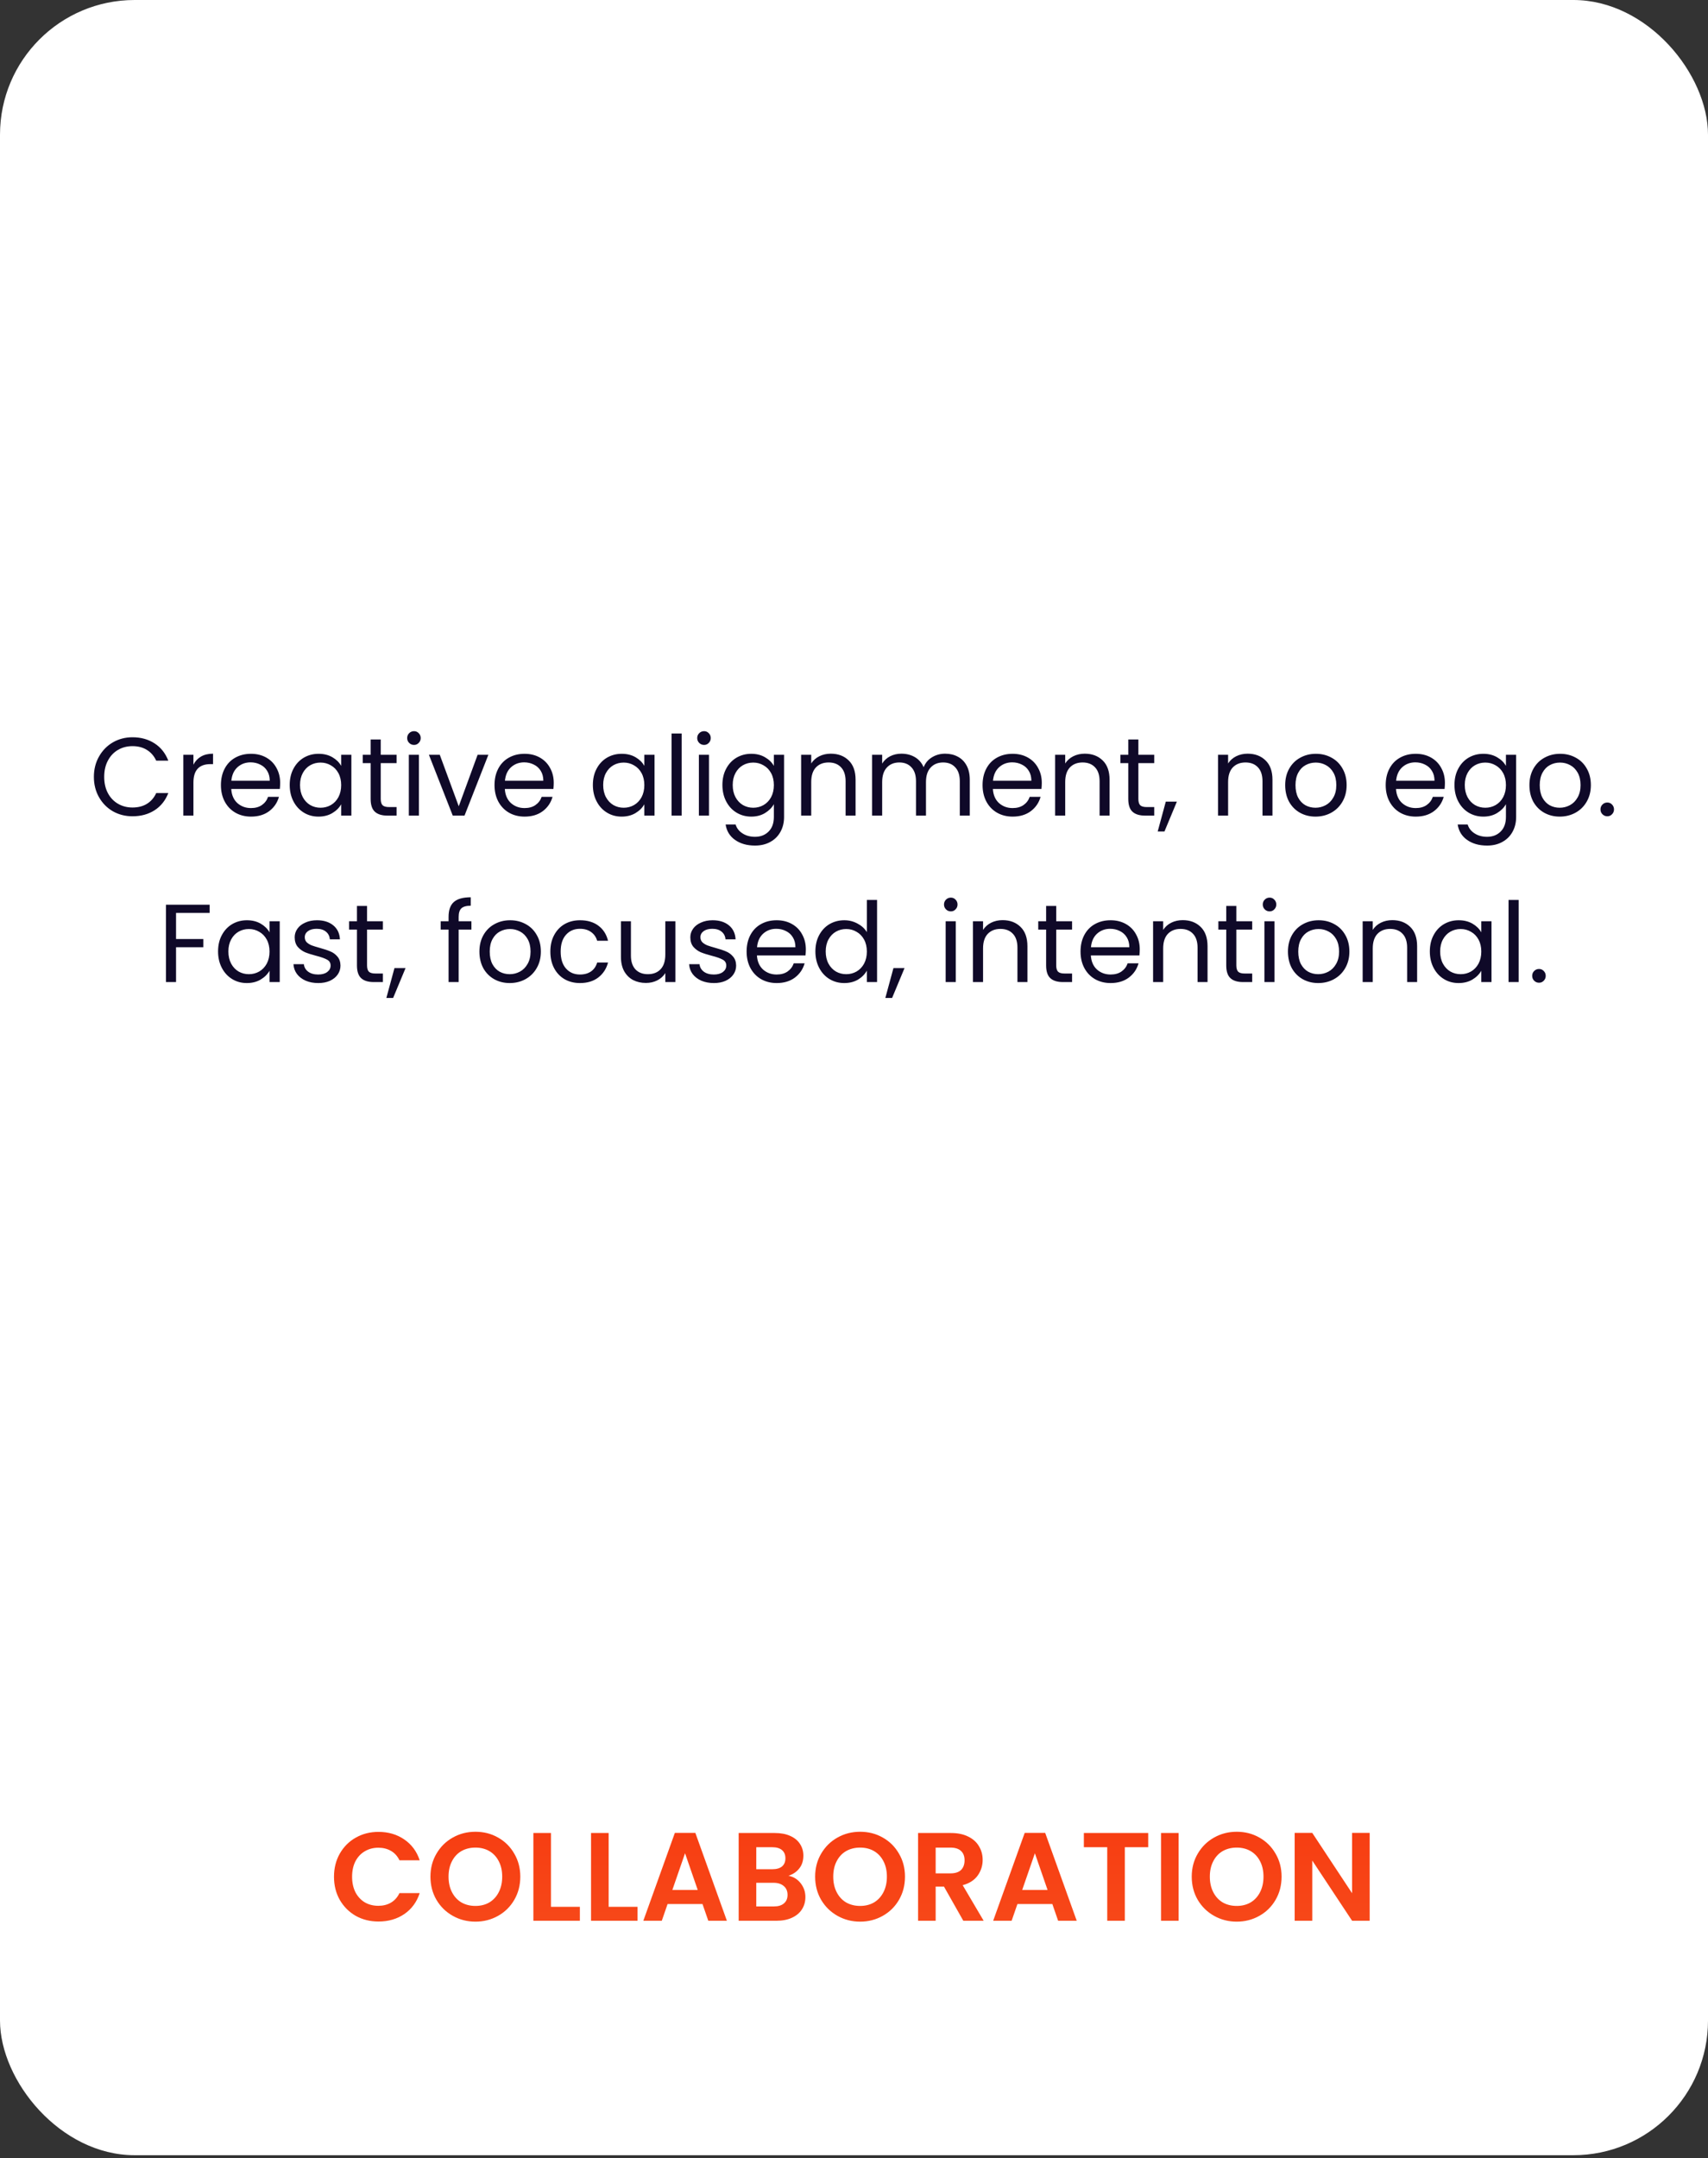 <svg width="308" height="389" viewBox="0 0 308 389" fill="none" xmlns="http://www.w3.org/2000/svg">
<rect x="0" y="0" width="308" height="389" fill="#333333" stroke="none"/>
<rect width="308" height="388.439" rx="24.277" fill="white"/>
<path d="M60.229 338.254C60.229 336.699 60.577 335.309 61.272 334.085C61.982 332.846 62.941 331.887 64.149 331.207C65.373 330.513 66.74 330.165 68.251 330.165C70.018 330.165 71.566 330.618 72.896 331.525C74.225 332.431 75.154 333.685 75.683 335.286H72.035C71.672 334.531 71.159 333.964 70.494 333.587C69.844 333.209 69.089 333.02 68.228 333.02C67.306 333.02 66.483 333.239 65.758 333.677C65.048 334.1 64.489 334.705 64.081 335.49C63.689 336.276 63.492 337.197 63.492 338.254C63.492 339.297 63.689 340.218 64.081 341.019C64.489 341.804 65.048 342.416 65.758 342.854C66.483 343.277 67.306 343.489 68.228 343.489C69.089 343.489 69.844 343.3 70.494 342.922C71.159 342.529 71.672 341.955 72.035 341.2H75.683C75.154 342.816 74.225 344.078 72.896 344.984C71.582 345.875 70.033 346.321 68.251 346.321C66.74 346.321 65.373 345.981 64.149 345.301C62.941 344.606 61.982 343.647 61.272 342.424C60.577 341.2 60.229 339.81 60.229 338.254ZM85.734 346.344C84.253 346.344 82.894 345.996 81.655 345.301C80.416 344.606 79.435 343.647 78.71 342.424C77.984 341.185 77.622 339.788 77.622 338.232C77.622 336.691 77.984 335.309 78.71 334.085C79.435 332.846 80.416 331.88 81.655 331.185C82.894 330.49 84.253 330.143 85.734 330.143C87.229 330.143 88.589 330.49 89.812 331.185C91.051 331.88 92.025 332.846 92.735 334.085C93.46 335.309 93.823 336.691 93.823 338.232C93.823 339.788 93.46 341.185 92.735 342.424C92.025 343.647 91.051 344.606 89.812 345.301C88.574 345.996 87.214 346.344 85.734 346.344ZM85.734 343.511C86.685 343.511 87.524 343.3 88.249 342.877C88.974 342.439 89.54 341.819 89.948 341.019C90.356 340.218 90.56 339.289 90.56 338.232C90.56 337.174 90.356 336.253 89.948 335.467C89.54 334.667 88.974 334.055 88.249 333.632C87.524 333.209 86.685 332.998 85.734 332.998C84.782 332.998 83.936 333.209 83.196 333.632C82.471 334.055 81.904 334.667 81.496 335.467C81.089 336.253 80.885 337.174 80.885 338.232C80.885 339.289 81.089 340.218 81.496 341.019C81.904 341.819 82.471 342.439 83.196 342.877C83.936 343.3 84.782 343.511 85.734 343.511ZM99.355 343.67H104.567V346.185H96.183V330.369H99.355V343.67ZM109.755 343.67H114.967V346.185H106.583V330.369H109.755V343.67ZM126.681 343.171H120.382L119.34 346.185H116.009L121.696 330.346H125.39L131.077 346.185H127.724L126.681 343.171ZM125.82 340.634L123.532 334.017L121.243 340.634H125.82ZM142.176 338.073C143.067 338.239 143.8 338.685 144.374 339.41C144.948 340.135 145.235 340.966 145.235 341.903C145.235 342.748 145.023 343.496 144.601 344.146C144.193 344.78 143.596 345.279 142.81 345.641C142.025 346.004 141.096 346.185 140.023 346.185H133.203V330.369H139.729C140.801 330.369 141.723 330.543 142.493 330.89C143.279 331.238 143.868 331.721 144.261 332.34C144.668 332.96 144.872 333.662 144.872 334.448C144.872 335.369 144.623 336.14 144.125 336.759C143.641 337.378 142.992 337.816 142.176 338.073ZM136.375 336.895H139.276C140.031 336.895 140.613 336.729 141.02 336.396C141.428 336.049 141.632 335.558 141.632 334.924C141.632 334.289 141.428 333.798 141.02 333.451C140.613 333.103 140.031 332.93 139.276 332.93H136.375V336.895ZM139.57 343.602C140.341 343.602 140.937 343.421 141.36 343.058C141.798 342.696 142.017 342.182 142.017 341.517C142.017 340.838 141.791 340.309 141.338 339.931C140.884 339.538 140.273 339.342 139.502 339.342H136.375V343.602H139.57ZM155.105 346.344C153.624 346.344 152.265 345.996 151.026 345.301C149.787 344.606 148.806 343.647 148.08 342.424C147.355 341.185 146.993 339.788 146.993 338.232C146.993 336.691 147.355 335.309 148.08 334.085C148.806 332.846 149.787 331.88 151.026 331.185C152.265 330.49 153.624 330.143 155.105 330.143C156.6 330.143 157.96 330.49 159.183 331.185C160.422 331.88 161.396 332.846 162.106 334.085C162.831 335.309 163.194 336.691 163.194 338.232C163.194 339.788 162.831 341.185 162.106 342.424C161.396 343.647 160.422 344.606 159.183 345.301C157.945 345.996 156.585 346.344 155.105 346.344ZM155.105 343.511C156.056 343.511 156.895 343.3 157.62 342.877C158.345 342.439 158.911 341.819 159.319 341.019C159.727 340.218 159.931 339.289 159.931 338.232C159.931 337.174 159.727 336.253 159.319 335.467C158.911 334.667 158.345 334.055 157.62 333.632C156.895 333.209 156.056 332.998 155.105 332.998C154.153 332.998 153.307 333.209 152.567 333.632C151.842 334.055 151.275 334.667 150.867 335.467C150.46 336.253 150.256 337.174 150.256 338.232C150.256 339.289 150.46 340.218 150.867 341.019C151.275 341.819 151.842 342.439 152.567 342.877C153.307 343.3 154.153 343.511 155.105 343.511ZM173.711 346.185L170.222 340.022H168.726V346.185H165.554V330.369H171.491C172.714 330.369 173.757 330.588 174.618 331.026C175.479 331.449 176.121 332.031 176.544 332.771C176.982 333.496 177.201 334.312 177.201 335.218C177.201 336.26 176.899 337.205 176.294 338.05C175.69 338.881 174.791 339.455 173.598 339.773L177.382 346.185H173.711ZM168.726 337.643H171.377C172.238 337.643 172.88 337.439 173.303 337.031C173.726 336.608 173.938 336.026 173.938 335.286C173.938 334.561 173.726 334.002 173.303 333.609C172.88 333.201 172.238 332.998 171.377 332.998H168.726V337.643ZM189.768 343.171H183.469L182.426 346.185H179.096L184.783 330.346H188.476L194.164 346.185H190.81L189.768 343.171ZM188.907 340.634L186.618 334.017L184.33 340.634H188.907ZM207.053 330.369V332.93H202.838V346.185H199.666V332.93H195.451V330.369H207.053ZM212.539 330.369V346.185H209.367V330.369H212.539ZM223.015 346.344C221.535 346.344 220.175 345.996 218.937 345.301C217.698 344.606 216.716 343.647 215.991 342.424C215.266 341.185 214.903 339.788 214.903 338.232C214.903 336.691 215.266 335.309 215.991 334.085C216.716 332.846 217.698 331.88 218.937 331.185C220.175 330.49 221.535 330.143 223.015 330.143C224.511 330.143 225.87 330.49 227.094 331.185C228.333 331.88 229.307 332.846 230.017 334.085C230.742 335.309 231.104 336.691 231.104 338.232C231.104 339.788 230.742 341.185 230.017 342.424C229.307 343.647 228.333 344.606 227.094 345.301C225.855 345.996 224.496 346.344 223.015 346.344ZM223.015 343.511C223.967 343.511 224.805 343.3 225.53 342.877C226.255 342.439 226.822 341.819 227.23 341.019C227.638 340.218 227.842 339.289 227.842 338.232C227.842 337.174 227.638 336.253 227.23 335.467C226.822 334.667 226.255 334.055 225.53 333.632C224.805 333.209 223.967 332.998 223.015 332.998C222.064 332.998 221.218 333.209 220.477 333.632C219.752 334.055 219.186 334.667 218.778 335.467C218.37 336.253 218.166 337.174 218.166 338.232C218.166 339.289 218.37 340.218 218.778 341.019C219.186 341.819 219.752 342.439 220.477 342.877C221.218 343.3 222.064 343.511 223.015 343.511ZM246.992 346.185H243.82L236.637 335.331V346.185H233.465V330.346H236.637L243.82 341.223V330.346H246.992V346.185Z" fill="url(#paint0_linear_2504_2535)"/>
<path d="M16.93 140.02C16.93 138.66 17.237 137.44 17.85 136.36C18.464 135.267 19.297 134.413 20.35 133.8C21.417 133.187 22.597 132.88 23.89 132.88C25.41 132.88 26.737 133.247 27.87 133.98C29.004 134.713 29.83 135.753 30.35 137.1H28.17C27.784 136.26 27.224 135.613 26.49 135.16C25.77 134.707 24.904 134.48 23.89 134.48C22.917 134.48 22.044 134.707 21.27 135.16C20.497 135.613 19.89 136.26 19.45 137.1C19.01 137.927 18.79 138.9 18.79 140.02C18.79 141.127 19.01 142.1 19.45 142.94C19.89 143.767 20.497 144.407 21.27 144.86C22.044 145.313 22.917 145.54 23.89 145.54C24.904 145.54 25.77 145.32 26.49 144.88C27.224 144.427 27.784 143.78 28.17 142.94H30.35C29.83 144.273 29.004 145.307 27.87 146.04C26.737 146.76 25.41 147.12 23.89 147.12C22.597 147.12 21.417 146.82 20.35 146.22C19.297 145.607 18.464 144.76 17.85 143.68C17.237 142.6 16.93 141.38 16.93 140.02ZM34.88 137.82C35.2 137.193 35.653 136.707 36.239 136.36C36.84 136.013 37.566 135.84 38.419 135.84V137.72H37.94C35.9 137.72 34.88 138.827 34.88 141.04V147H33.059V136.04H34.88V137.82ZM50.52 141.1C50.52 141.447 50.501 141.813 50.461 142.2H41.7C41.767 143.28 42.134 144.127 42.8 144.74C43.48 145.34 44.3 145.64 45.261 145.64C46.047 145.64 46.7 145.46 47.221 145.1C47.754 144.727 48.127 144.233 48.34 143.62H50.3C50.007 144.673 49.42 145.533 48.541 146.2C47.66 146.853 46.567 147.18 45.261 147.18C44.221 147.18 43.287 146.947 42.461 146.48C41.647 146.013 41.007 145.353 40.541 144.5C40.074 143.633 39.84 142.633 39.84 141.5C39.84 140.367 40.067 139.373 40.52 138.52C40.974 137.667 41.607 137.013 42.42 136.56C43.247 136.093 44.194 135.86 45.261 135.86C46.3 135.86 47.221 136.087 48.02 136.54C48.821 136.993 49.434 137.62 49.861 138.42C50.3 139.207 50.52 140.1 50.52 141.1ZM48.641 140.72C48.641 140.027 48.487 139.433 48.181 138.94C47.874 138.433 47.454 138.053 46.92 137.8C46.401 137.533 45.821 137.4 45.181 137.4C44.261 137.4 43.474 137.693 42.821 138.28C42.181 138.867 41.814 139.68 41.721 140.72H48.641ZM52.243 141.48C52.243 140.36 52.469 139.38 52.923 138.54C53.376 137.687 53.996 137.027 54.783 136.56C55.583 136.093 56.469 135.86 57.443 135.86C58.403 135.86 59.236 136.067 59.943 136.48C60.65 136.893 61.176 137.413 61.523 138.04V136.04H63.363V147H61.523V144.96C61.163 145.6 60.623 146.133 59.903 146.56C59.196 146.973 58.37 147.18 57.423 147.18C56.45 147.18 55.569 146.94 54.783 146.46C53.996 145.98 53.376 145.307 52.923 144.44C52.469 143.573 52.243 142.587 52.243 141.48ZM61.523 141.5C61.523 140.673 61.356 139.953 61.023 139.34C60.69 138.727 60.236 138.26 59.663 137.94C59.103 137.607 58.483 137.44 57.803 137.44C57.123 137.44 56.503 137.6 55.943 137.92C55.383 138.24 54.936 138.707 54.603 139.32C54.27 139.933 54.103 140.653 54.103 141.48C54.103 142.32 54.27 143.053 54.603 143.68C54.936 144.293 55.383 144.767 55.943 145.1C56.503 145.42 57.123 145.58 57.803 145.58C58.483 145.58 59.103 145.42 59.663 145.1C60.236 144.767 60.69 144.293 61.023 143.68C61.356 143.053 61.523 142.327 61.523 141.5ZM68.658 137.54V144C68.658 144.533 68.772 144.913 68.998 145.14C69.225 145.353 69.618 145.46 70.178 145.46H71.518V147H69.878C68.865 147 68.105 146.767 67.598 146.3C67.092 145.833 66.838 145.067 66.838 144V137.54H65.418V136.04H66.838V133.28H68.658V136.04H71.518V137.54H68.658ZM74.664 134.26C74.317 134.26 74.024 134.14 73.784 133.9C73.544 133.66 73.424 133.367 73.424 133.02C73.424 132.673 73.544 132.38 73.784 132.14C74.024 131.9 74.317 131.78 74.664 131.78C74.997 131.78 75.277 131.9 75.504 132.14C75.744 132.38 75.864 132.673 75.864 133.02C75.864 133.367 75.744 133.66 75.504 133.9C75.277 134.14 74.997 134.26 74.664 134.26ZM75.544 136.04V147H73.724V136.04H75.544ZM82.725 145.32L86.126 136.04H88.066L83.766 147H81.645L77.346 136.04H79.305L82.725 145.32ZM99.856 141.1C99.856 141.447 99.836 141.813 99.796 142.2H91.036C91.103 143.28 91.47 144.127 92.136 144.74C92.816 145.34 93.636 145.64 94.596 145.64C95.383 145.64 96.036 145.46 96.556 145.1C97.09 144.727 97.463 144.233 97.676 143.62H99.636C99.343 144.673 98.756 145.533 97.876 146.2C96.996 146.853 95.903 147.18 94.596 147.18C93.556 147.18 92.623 146.947 91.796 146.48C90.983 146.013 90.343 145.353 89.876 144.5C89.41 143.633 89.176 142.633 89.176 141.5C89.176 140.367 89.403 139.373 89.856 138.52C90.31 137.667 90.943 137.013 91.756 136.56C92.583 136.093 93.53 135.86 94.596 135.86C95.636 135.86 96.556 136.087 97.356 136.54C98.156 136.993 98.77 137.62 99.196 138.42C99.636 139.207 99.856 140.1 99.856 141.1ZM97.976 140.72C97.976 140.027 97.823 139.433 97.516 138.94C97.21 138.433 96.79 138.053 96.256 137.8C95.736 137.533 95.156 137.4 94.516 137.4C93.596 137.4 92.81 137.693 92.156 138.28C91.516 138.867 91.15 139.68 91.056 140.72H97.976ZM106.911 141.48C106.911 140.36 107.137 139.38 107.591 138.54C108.044 137.687 108.664 137.027 109.451 136.56C110.251 136.093 111.137 135.86 112.111 135.86C113.071 135.86 113.904 136.067 114.611 136.48C115.317 136.893 115.844 137.413 116.191 138.04V136.04H118.031V147H116.191V144.96C115.831 145.6 115.291 146.133 114.571 146.56C113.864 146.973 113.037 147.18 112.091 147.18C111.117 147.18 110.237 146.94 109.451 146.46C108.664 145.98 108.044 145.307 107.591 144.44C107.137 143.573 106.911 142.587 106.911 141.48ZM116.191 141.5C116.191 140.673 116.024 139.953 115.691 139.34C115.357 138.727 114.904 138.26 114.331 137.94C113.771 137.607 113.151 137.44 112.471 137.44C111.791 137.44 111.171 137.6 110.611 137.92C110.051 138.24 109.604 138.707 109.271 139.32C108.937 139.933 108.771 140.653 108.771 141.48C108.771 142.32 108.937 143.053 109.271 143.68C109.604 144.293 110.051 144.767 110.611 145.1C111.171 145.42 111.791 145.58 112.471 145.58C113.151 145.58 113.771 145.42 114.331 145.1C114.904 144.767 115.357 144.293 115.691 143.68C116.024 143.053 116.191 142.327 116.191 141.5ZM122.926 132.2V147H121.106V132.2H122.926ZM126.968 134.26C126.622 134.26 126.328 134.14 126.088 133.9C125.848 133.66 125.728 133.367 125.728 133.02C125.728 132.673 125.848 132.38 126.088 132.14C126.328 131.9 126.622 131.78 126.968 131.78C127.302 131.78 127.582 131.9 127.808 132.14C128.048 132.38 128.168 132.673 128.168 133.02C128.168 133.367 128.048 133.66 127.808 133.9C127.582 134.14 127.302 134.26 126.968 134.26ZM127.848 136.04V147H126.028V136.04H127.848ZM135.47 135.86C136.417 135.86 137.243 136.067 137.95 136.48C138.67 136.893 139.203 137.413 139.55 138.04V136.04H141.39V147.24C141.39 148.24 141.177 149.127 140.75 149.9C140.323 150.687 139.71 151.3 138.91 151.74C138.123 152.18 137.203 152.4 136.15 152.4C134.71 152.4 133.51 152.06 132.55 151.38C131.59 150.7 131.023 149.773 130.85 148.6H132.65C132.85 149.267 133.263 149.8 133.89 150.2C134.517 150.613 135.27 150.82 136.15 150.82C137.15 150.82 137.963 150.507 138.59 149.88C139.23 149.253 139.55 148.373 139.55 147.24V144.94C139.19 145.58 138.657 146.113 137.95 146.54C137.243 146.967 136.417 147.18 135.47 147.18C134.497 147.18 133.61 146.94 132.81 146.46C132.023 145.98 131.403 145.307 130.95 144.44C130.497 143.573 130.27 142.587 130.27 141.48C130.27 140.36 130.497 139.38 130.95 138.54C131.403 137.687 132.023 137.027 132.81 136.56C133.61 136.093 134.497 135.86 135.47 135.86ZM139.55 141.5C139.55 140.673 139.383 139.953 139.05 139.34C138.717 138.727 138.263 138.26 137.69 137.94C137.13 137.607 136.51 137.44 135.83 137.44C135.15 137.44 134.53 137.6 133.97 137.92C133.41 138.24 132.963 138.707 132.63 139.32C132.297 139.933 132.13 140.653 132.13 141.48C132.13 142.32 132.297 143.053 132.63 143.68C132.963 144.293 133.41 144.767 133.97 145.1C134.53 145.42 135.15 145.58 135.83 145.58C136.51 145.58 137.13 145.42 137.69 145.1C138.263 144.767 138.717 144.293 139.05 143.68C139.383 143.053 139.55 142.327 139.55 141.5ZM149.806 135.84C151.139 135.84 152.219 136.247 153.046 137.06C153.872 137.86 154.286 139.02 154.286 140.54V147H152.486V140.8C152.486 139.707 152.212 138.873 151.666 138.3C151.119 137.713 150.372 137.42 149.426 137.42C148.466 137.42 147.699 137.72 147.126 138.32C146.566 138.92 146.286 139.793 146.286 140.94V147H144.466V136.04H146.286V137.6C146.646 137.04 147.132 136.607 147.746 136.3C148.372 135.993 149.059 135.84 149.806 135.84ZM170.439 135.84C171.292 135.84 172.052 136.02 172.719 136.38C173.385 136.727 173.912 137.253 174.299 137.96C174.685 138.667 174.879 139.527 174.879 140.54V147H173.079V140.8C173.079 139.707 172.805 138.873 172.259 138.3C171.725 137.713 170.999 137.42 170.079 137.42C169.132 137.42 168.379 137.727 167.819 138.34C167.259 138.94 166.979 139.813 166.979 140.96V147H165.179V140.8C165.179 139.707 164.905 138.873 164.359 138.3C163.825 137.713 163.099 137.42 162.179 137.42C161.232 137.42 160.479 137.727 159.919 138.34C159.359 138.94 159.079 139.813 159.079 140.96V147H157.259V136.04H159.079V137.62C159.439 137.047 159.919 136.607 160.519 136.3C161.132 135.993 161.805 135.84 162.539 135.84C163.459 135.84 164.272 136.047 164.979 136.46C165.685 136.873 166.212 137.48 166.559 138.28C166.865 137.507 167.372 136.907 168.079 136.48C168.785 136.053 169.572 135.84 170.439 135.84ZM187.864 141.1C187.864 141.447 187.844 141.813 187.804 142.2H179.044C179.111 143.28 179.478 144.127 180.144 144.74C180.824 145.34 181.644 145.64 182.604 145.64C183.391 145.64 184.044 145.46 184.564 145.1C185.098 144.727 185.471 144.233 185.684 143.62H187.644C187.351 144.673 186.764 145.533 185.884 146.2C185.004 146.853 183.911 147.18 182.604 147.18C181.564 147.18 180.631 146.947 179.804 146.48C178.991 146.013 178.351 145.353 177.884 144.5C177.418 143.633 177.184 142.633 177.184 141.5C177.184 140.367 177.411 139.373 177.864 138.52C178.318 137.667 178.951 137.013 179.764 136.56C180.591 136.093 181.538 135.86 182.604 135.86C183.644 135.86 184.564 136.087 185.364 136.54C186.164 136.993 186.778 137.62 187.204 138.42C187.644 139.207 187.864 140.1 187.864 141.1ZM185.984 140.72C185.984 140.027 185.831 139.433 185.524 138.94C185.218 138.433 184.798 138.053 184.264 137.8C183.744 137.533 183.164 137.4 182.524 137.4C181.604 137.4 180.818 137.693 180.164 138.28C179.524 138.867 179.158 139.68 179.064 140.72H185.984ZM195.607 135.84C196.94 135.84 198.02 136.247 198.847 137.06C199.673 137.86 200.087 139.02 200.087 140.54V147H198.287V140.8C198.287 139.707 198.013 138.873 197.467 138.3C196.92 137.713 196.173 137.42 195.227 137.42C194.267 137.42 193.5 137.72 192.927 138.32C192.367 138.92 192.087 139.793 192.087 140.94V147H190.267V136.04H192.087V137.6C192.447 137.04 192.933 136.607 193.547 136.3C194.173 135.993 194.86 135.84 195.607 135.84ZM205.28 137.54V144C205.28 144.533 205.393 144.913 205.62 145.14C205.846 145.353 206.24 145.46 206.8 145.46H208.14V147H206.5C205.486 147 204.726 146.767 204.22 146.3C203.713 145.833 203.46 145.067 203.46 144V137.54H202.04V136.04H203.46V133.28H205.28V136.04H208.14V137.54H205.28ZM212.225 144.48L209.985 149.86H208.765L210.225 144.48H212.225ZM224.982 135.84C226.315 135.84 227.395 136.247 228.222 137.06C229.048 137.86 229.462 139.02 229.462 140.54V147H227.662V140.8C227.662 139.707 227.388 138.873 226.842 138.3C226.295 137.713 225.548 137.42 224.602 137.42C223.642 137.42 222.875 137.72 222.302 138.32C221.742 138.92 221.462 139.793 221.462 140.94V147H219.642V136.04H221.462V137.6C221.822 137.04 222.308 136.607 222.922 136.3C223.548 135.993 224.235 135.84 224.982 135.84ZM237.215 147.18C236.188 147.18 235.255 146.947 234.415 146.48C233.588 146.013 232.935 145.353 232.455 144.5C231.988 143.633 231.755 142.633 231.755 141.5C231.755 140.38 231.995 139.393 232.475 138.54C232.968 137.673 233.635 137.013 234.475 136.56C235.315 136.093 236.255 135.86 237.295 135.86C238.335 135.86 239.275 136.093 240.115 136.56C240.955 137.013 241.615 137.667 242.095 138.52C242.588 139.373 242.835 140.367 242.835 141.5C242.835 142.633 242.581 143.633 242.075 144.5C241.581 145.353 240.908 146.013 240.055 146.48C239.201 146.947 238.255 147.18 237.215 147.18ZM237.215 145.58C237.868 145.58 238.481 145.427 239.055 145.12C239.628 144.813 240.088 144.353 240.435 143.74C240.795 143.127 240.975 142.38 240.975 141.5C240.975 140.62 240.801 139.873 240.455 139.26C240.108 138.647 239.655 138.193 239.095 137.9C238.535 137.593 237.928 137.44 237.275 137.44C236.608 137.44 235.995 137.593 235.435 137.9C234.888 138.193 234.448 138.647 234.115 139.26C233.781 139.873 233.615 140.62 233.615 141.5C233.615 142.393 233.775 143.147 234.095 143.76C234.428 144.373 234.868 144.833 235.415 145.14C235.961 145.433 236.561 145.58 237.215 145.58ZM260.56 141.1C260.56 141.447 260.54 141.813 260.5 142.2H251.74C251.806 143.28 252.173 144.127 252.84 144.74C253.52 145.34 254.34 145.64 255.3 145.64C256.086 145.64 256.74 145.46 257.26 145.1C257.793 144.727 258.166 144.233 258.38 143.62H260.34C260.046 144.673 259.46 145.533 258.58 146.2C257.7 146.853 256.606 147.18 255.3 147.18C254.26 147.18 253.326 146.947 252.5 146.48C251.686 146.013 251.046 145.353 250.58 144.5C250.113 143.633 249.88 142.633 249.88 141.5C249.88 140.367 250.106 139.373 250.56 138.52C251.013 137.667 251.646 137.013 252.46 136.56C253.286 136.093 254.233 135.86 255.3 135.86C256.34 135.86 257.26 136.087 258.06 136.54C258.86 136.993 259.473 137.62 259.9 138.42C260.34 139.207 260.56 140.1 260.56 141.1ZM258.68 140.72C258.68 140.027 258.526 139.433 258.22 138.94C257.913 138.433 257.493 138.053 256.96 137.8C256.44 137.533 255.86 137.4 255.22 137.4C254.3 137.4 253.513 137.693 252.86 138.28C252.22 138.867 251.853 139.68 251.76 140.72H258.68ZM267.482 135.86C268.429 135.86 269.255 136.067 269.962 136.48C270.682 136.893 271.215 137.413 271.562 138.04V136.04H273.402V147.24C273.402 148.24 273.189 149.127 272.762 149.9C272.335 150.687 271.722 151.3 270.922 151.74C270.135 152.18 269.215 152.4 268.162 152.4C266.722 152.4 265.522 152.06 264.562 151.38C263.602 150.7 263.035 149.773 262.862 148.6H264.662C264.862 149.267 265.275 149.8 265.902 150.2C266.529 150.613 267.282 150.82 268.162 150.82C269.162 150.82 269.975 150.507 270.602 149.88C271.242 149.253 271.562 148.373 271.562 147.24V144.94C271.202 145.58 270.669 146.113 269.962 146.54C269.255 146.967 268.429 147.18 267.482 147.18C266.509 147.18 265.622 146.94 264.822 146.46C264.035 145.98 263.415 145.307 262.962 144.44C262.509 143.573 262.282 142.587 262.282 141.48C262.282 140.36 262.509 139.38 262.962 138.54C263.415 137.687 264.035 137.027 264.822 136.56C265.622 136.093 266.509 135.86 267.482 135.86ZM271.562 141.5C271.562 140.673 271.395 139.953 271.062 139.34C270.729 138.727 270.275 138.26 269.702 137.94C269.142 137.607 268.522 137.44 267.842 137.44C267.162 137.44 266.542 137.6 265.982 137.92C265.422 138.24 264.975 138.707 264.642 139.32C264.309 139.933 264.142 140.653 264.142 141.48C264.142 142.32 264.309 143.053 264.642 143.68C264.975 144.293 265.422 144.767 265.982 145.1C266.542 145.42 267.162 145.58 267.842 145.58C268.522 145.58 269.142 145.42 269.702 145.1C270.275 144.767 270.729 144.293 271.062 143.68C271.395 143.053 271.562 142.327 271.562 141.5ZM281.258 147.18C280.231 147.18 279.298 146.947 278.458 146.48C277.631 146.013 276.978 145.353 276.498 144.5C276.031 143.633 275.798 142.633 275.798 141.5C275.798 140.38 276.038 139.393 276.518 138.54C277.011 137.673 277.678 137.013 278.518 136.56C279.358 136.093 280.298 135.86 281.338 135.86C282.378 135.86 283.318 136.093 284.158 136.56C284.998 137.013 285.658 137.667 286.138 138.52C286.631 139.373 286.878 140.367 286.878 141.5C286.878 142.633 286.624 143.633 286.118 144.5C285.624 145.353 284.951 146.013 284.098 146.48C283.244 146.947 282.298 147.18 281.258 147.18ZM281.258 145.58C281.911 145.58 282.524 145.427 283.098 145.12C283.671 144.813 284.131 144.353 284.478 143.74C284.838 143.127 285.018 142.38 285.018 141.5C285.018 140.62 284.844 139.873 284.498 139.26C284.151 138.647 283.698 138.193 283.138 137.9C282.578 137.593 281.971 137.44 281.318 137.44C280.651 137.44 280.038 137.593 279.478 137.9C278.931 138.193 278.491 138.647 278.158 139.26C277.824 139.873 277.658 140.62 277.658 141.5C277.658 142.393 277.818 143.147 278.138 143.76C278.471 144.373 278.911 144.833 279.458 145.14C280.004 145.433 280.604 145.58 281.258 145.58ZM289.85 147.12C289.504 147.12 289.21 147 288.97 146.76C288.73 146.52 288.61 146.227 288.61 145.88C288.61 145.533 288.73 145.24 288.97 145C289.21 144.76 289.504 144.64 289.85 144.64C290.184 144.64 290.464 144.76 290.69 145C290.93 145.24 291.05 145.533 291.05 145.88C291.05 146.227 290.93 146.52 290.69 146.76C290.464 147 290.184 147.12 289.85 147.12ZM37.805 163.06V164.54H31.745V169.24H36.665V170.72H31.745V177H29.925V163.06H37.805ZM39.323 171.48C39.323 170.36 39.55 169.38 40.003 168.54C40.456 167.687 41.076 167.027 41.863 166.56C42.663 166.093 43.55 165.86 44.523 165.86C45.483 165.86 46.316 166.067 47.023 166.48C47.73 166.893 48.256 167.413 48.603 168.04V166.04H50.443V177H48.603V174.96C48.243 175.6 47.703 176.133 46.983 176.56C46.276 176.973 45.45 177.18 44.503 177.18C43.53 177.18 42.65 176.94 41.863 176.46C41.076 175.98 40.456 175.307 40.003 174.44C39.55 173.573 39.323 172.587 39.323 171.48ZM48.603 171.5C48.603 170.673 48.436 169.953 48.103 169.34C47.77 168.727 47.316 168.26 46.743 167.94C46.183 167.607 45.563 167.44 44.883 167.44C44.203 167.44 43.583 167.6 43.023 167.92C42.463 168.24 42.016 168.707 41.683 169.32C41.35 169.933 41.183 170.653 41.183 171.48C41.183 172.32 41.35 173.053 41.683 173.68C42.016 174.293 42.463 174.767 43.023 175.1C43.583 175.42 44.203 175.58 44.883 175.58C45.563 175.58 46.183 175.42 46.743 175.1C47.316 174.767 47.77 174.293 48.103 173.68C48.436 173.053 48.603 172.327 48.603 171.5ZM57.398 177.18C56.559 177.18 55.805 177.04 55.139 176.76C54.472 176.467 53.945 176.067 53.559 175.56C53.172 175.04 52.959 174.447 52.919 173.78H54.798C54.852 174.327 55.105 174.773 55.559 175.12C56.025 175.467 56.632 175.64 57.379 175.64C58.072 175.64 58.618 175.487 59.019 175.18C59.419 174.873 59.618 174.487 59.618 174.02C59.618 173.54 59.405 173.187 58.978 172.96C58.552 172.72 57.892 172.487 56.998 172.26C56.185 172.047 55.519 171.833 54.998 171.62C54.492 171.393 54.052 171.067 53.678 170.64C53.319 170.2 53.139 169.627 53.139 168.92C53.139 168.36 53.305 167.847 53.639 167.38C53.972 166.913 54.445 166.547 55.059 166.28C55.672 166 56.372 165.86 57.158 165.86C58.372 165.86 59.352 166.167 60.099 166.78C60.845 167.393 61.245 168.233 61.298 169.3H59.478C59.438 168.727 59.205 168.267 58.779 167.92C58.365 167.573 57.805 167.4 57.099 167.4C56.445 167.4 55.925 167.54 55.538 167.82C55.152 168.1 54.959 168.467 54.959 168.92C54.959 169.28 55.072 169.58 55.298 169.82C55.538 170.047 55.832 170.233 56.178 170.38C56.538 170.513 57.032 170.667 57.658 170.84C58.445 171.053 59.085 171.267 59.578 171.48C60.072 171.68 60.492 171.987 60.839 172.4C61.199 172.813 61.385 173.353 61.398 174.02C61.398 174.62 61.232 175.16 60.898 175.64C60.565 176.12 60.092 176.5 59.478 176.78C58.879 177.047 58.185 177.18 57.398 177.18ZM66.188 167.54V174C66.188 174.533 66.301 174.913 66.528 175.14C66.754 175.353 67.148 175.46 67.708 175.46H69.048V177H67.408C66.394 177 65.634 176.767 65.128 176.3C64.621 175.833 64.368 175.067 64.368 174V167.54H62.948V166.04H64.368V163.28H66.188V166.04H69.048V167.54H66.188ZM73.133 174.48L70.893 179.86H69.673L71.133 174.48H73.133ZM85.01 167.54H82.71V177H80.89V167.54H79.47V166.04H80.89V165.26C80.89 164.033 81.203 163.14 81.83 162.58C82.47 162.007 83.49 161.72 84.89 161.72V163.24C84.09 163.24 83.523 163.4 83.19 163.72C82.87 164.027 82.71 164.54 82.71 165.26V166.04H85.01V167.54ZM91.912 177.18C90.885 177.18 89.952 176.947 89.112 176.48C88.285 176.013 87.632 175.353 87.152 174.5C86.685 173.633 86.452 172.633 86.452 171.5C86.452 170.38 86.692 169.393 87.172 168.54C87.665 167.673 88.332 167.013 89.172 166.56C90.012 166.093 90.952 165.86 91.992 165.86C93.032 165.86 93.972 166.093 94.812 166.56C95.652 167.013 96.312 167.667 96.792 168.52C97.285 169.373 97.532 170.367 97.532 171.5C97.532 172.633 97.278 173.633 96.772 174.5C96.278 175.353 95.605 176.013 94.752 176.48C93.898 176.947 92.952 177.18 91.912 177.18ZM91.912 175.58C92.565 175.58 93.178 175.427 93.752 175.12C94.325 174.813 94.785 174.353 95.132 173.74C95.492 173.127 95.672 172.38 95.672 171.5C95.672 170.62 95.499 169.873 95.152 169.26C94.805 168.647 94.352 168.193 93.792 167.9C93.232 167.593 92.625 167.44 91.972 167.44C91.305 167.44 90.692 167.593 90.132 167.9C89.585 168.193 89.145 168.647 88.812 169.26C88.478 169.873 88.312 170.62 88.312 171.5C88.312 172.393 88.472 173.147 88.792 173.76C89.125 174.373 89.565 174.833 90.112 175.14C90.659 175.433 91.258 175.58 91.912 175.58ZM99.245 171.5C99.245 170.367 99.471 169.38 99.925 168.54C100.378 167.687 101.005 167.027 101.805 166.56C102.618 166.093 103.545 165.86 104.585 165.86C105.931 165.86 107.038 166.187 107.905 166.84C108.785 167.493 109.365 168.4 109.645 169.56H107.685C107.498 168.893 107.131 168.367 106.585 167.98C106.051 167.593 105.385 167.4 104.585 167.4C103.545 167.4 102.705 167.76 102.065 168.48C101.425 169.187 101.105 170.193 101.105 171.5C101.105 172.82 101.425 173.84 102.065 174.56C102.705 175.28 103.545 175.64 104.585 175.64C105.385 175.64 106.051 175.453 106.585 175.08C107.118 174.707 107.485 174.173 107.685 173.48H109.645C109.351 174.6 108.765 175.5 107.885 176.18C107.005 176.847 105.905 177.18 104.585 177.18C103.545 177.18 102.618 176.947 101.805 176.48C101.005 176.013 100.378 175.353 99.925 174.5C99.471 173.647 99.245 172.647 99.245 171.5ZM121.793 166.04V177H119.973V175.38C119.627 175.94 119.14 176.38 118.513 176.7C117.9 177.007 117.22 177.16 116.473 177.16C115.62 177.16 114.853 176.987 114.173 176.64C113.493 176.28 112.953 175.747 112.553 175.04C112.167 174.333 111.973 173.473 111.973 172.46V166.04H113.773V172.22C113.773 173.3 114.047 174.133 114.593 174.72C115.14 175.293 115.887 175.58 116.833 175.58C117.807 175.58 118.573 175.28 119.133 174.68C119.693 174.08 119.973 173.207 119.973 172.06V166.04H121.793ZM128.746 177.18C127.906 177.18 127.153 177.04 126.486 176.76C125.82 176.467 125.293 176.067 124.906 175.56C124.52 175.04 124.306 174.447 124.266 173.78H126.146C126.2 174.327 126.453 174.773 126.906 175.12C127.373 175.467 127.98 175.64 128.726 175.64C129.42 175.64 129.966 175.487 130.366 175.18C130.766 174.873 130.966 174.487 130.966 174.02C130.966 173.54 130.753 173.187 130.326 172.96C129.9 172.72 129.24 172.487 128.346 172.26C127.533 172.047 126.866 171.833 126.346 171.62C125.84 171.393 125.4 171.067 125.026 170.64C124.666 170.2 124.486 169.627 124.486 168.92C124.486 168.36 124.653 167.847 124.986 167.38C125.32 166.913 125.793 166.547 126.406 166.28C127.02 166 127.72 165.86 128.506 165.86C129.72 165.86 130.7 166.167 131.446 166.78C132.193 167.393 132.593 168.233 132.646 169.3H130.826C130.786 168.727 130.553 168.267 130.126 167.92C129.713 167.573 129.153 167.4 128.446 167.4C127.793 167.4 127.273 167.54 126.886 167.82C126.5 168.1 126.306 168.467 126.306 168.92C126.306 169.28 126.42 169.58 126.646 169.82C126.886 170.047 127.18 170.233 127.526 170.38C127.886 170.513 128.38 170.667 129.006 170.84C129.793 171.053 130.433 171.267 130.926 171.48C131.42 171.68 131.84 171.987 132.186 172.4C132.546 172.813 132.733 173.353 132.746 174.02C132.746 174.62 132.58 175.16 132.246 175.64C131.913 176.12 131.44 176.5 130.826 176.78C130.226 177.047 129.533 177.18 128.746 177.18ZM145.315 171.1C145.315 171.447 145.295 171.813 145.255 172.2H136.495C136.562 173.28 136.929 174.127 137.595 174.74C138.275 175.34 139.095 175.64 140.055 175.64C140.842 175.64 141.495 175.46 142.015 175.1C142.549 174.727 142.922 174.233 143.135 173.62H145.095C144.802 174.673 144.215 175.533 143.335 176.2C142.455 176.853 141.362 177.18 140.055 177.18C139.015 177.18 138.082 176.947 137.255 176.48C136.442 176.013 135.802 175.353 135.335 174.5C134.869 173.633 134.635 172.633 134.635 171.5C134.635 170.367 134.862 169.373 135.315 168.52C135.769 167.667 136.402 167.013 137.215 166.56C138.042 166.093 138.989 165.86 140.055 165.86C141.095 165.86 142.015 166.087 142.815 166.54C143.615 166.993 144.229 167.62 144.655 168.42C145.095 169.207 145.315 170.1 145.315 171.1ZM143.435 170.72C143.435 170.027 143.282 169.433 142.975 168.94C142.669 168.433 142.249 168.053 141.715 167.8C141.195 167.533 140.615 167.4 139.975 167.4C139.055 167.4 138.269 167.693 137.615 168.28C136.975 168.867 136.609 169.68 136.515 170.72H143.435ZM147.038 171.48C147.038 170.36 147.264 169.38 147.718 168.54C148.171 167.687 148.791 167.027 149.578 166.56C150.378 166.093 151.271 165.86 152.258 165.86C153.111 165.86 153.904 166.06 154.638 166.46C155.371 166.847 155.931 167.36 156.318 168V162.2H158.158V177H156.318V174.94C155.958 175.593 155.424 176.133 154.718 176.56C154.011 176.973 153.184 177.18 152.238 177.18C151.264 177.18 150.378 176.94 149.578 176.46C148.791 175.98 148.171 175.307 147.718 174.44C147.264 173.573 147.038 172.587 147.038 171.48ZM156.318 171.5C156.318 170.673 156.151 169.953 155.818 169.34C155.484 168.727 155.031 168.26 154.458 167.94C153.898 167.607 153.278 167.44 152.598 167.44C151.918 167.44 151.298 167.6 150.738 167.92C150.178 168.24 149.731 168.707 149.398 169.32C149.064 169.933 148.898 170.653 148.898 171.48C148.898 172.32 149.064 173.053 149.398 173.68C149.731 174.293 150.178 174.767 150.738 175.1C151.298 175.42 151.918 175.58 152.598 175.58C153.278 175.58 153.898 175.42 154.458 175.1C155.031 174.767 155.484 174.293 155.818 173.68C156.151 173.053 156.318 172.327 156.318 171.5ZM163.113 174.48L160.873 179.86H159.653L161.113 174.48H163.113ZM171.47 164.26C171.124 164.26 170.83 164.14 170.59 163.9C170.35 163.66 170.23 163.367 170.23 163.02C170.23 162.673 170.35 162.38 170.59 162.14C170.83 161.9 171.124 161.78 171.47 161.78C171.804 161.78 172.084 161.9 172.31 162.14C172.55 162.38 172.67 162.673 172.67 163.02C172.67 163.367 172.55 163.66 172.31 163.9C172.084 164.14 171.804 164.26 171.47 164.26ZM172.35 166.04V177H170.53V166.04H172.35ZM180.792 165.84C182.125 165.84 183.205 166.247 184.032 167.06C184.859 167.86 185.272 169.02 185.272 170.54V177H183.472V170.8C183.472 169.707 183.199 168.873 182.652 168.3C182.105 167.713 181.359 167.42 180.412 167.42C179.452 167.42 178.685 167.72 178.112 168.32C177.552 168.92 177.272 169.793 177.272 170.94V177H175.452V166.04H177.272V167.6C177.632 167.04 178.119 166.607 178.732 166.3C179.359 165.993 180.045 165.84 180.792 165.84ZM190.465 167.54V174C190.465 174.533 190.578 174.913 190.805 175.14C191.032 175.353 191.425 175.46 191.985 175.46H193.325V177H191.685C190.672 177 189.912 176.767 189.405 176.3C188.898 175.833 188.645 175.067 188.645 174V167.54H187.225V166.04H188.645V163.28H190.465V166.04H193.325V167.54H190.465ZM205.53 171.1C205.53 171.447 205.51 171.813 205.47 172.2H196.71C196.777 173.28 197.144 174.127 197.81 174.74C198.49 175.34 199.31 175.64 200.27 175.64C201.057 175.64 201.71 175.46 202.23 175.1C202.764 174.727 203.137 174.233 203.35 173.62H205.31C205.017 174.673 204.43 175.533 203.55 176.2C202.67 176.853 201.577 177.18 200.27 177.18C199.23 177.18 198.297 176.947 197.47 176.48C196.657 176.013 196.017 175.353 195.55 174.5C195.084 173.633 194.85 172.633 194.85 171.5C194.85 170.367 195.077 169.373 195.53 168.52C195.984 167.667 196.617 167.013 197.43 166.56C198.257 166.093 199.204 165.86 200.27 165.86C201.31 165.86 202.23 166.087 203.03 166.54C203.83 166.993 204.444 167.62 204.87 168.42C205.31 169.207 205.53 170.1 205.53 171.1ZM203.65 170.72C203.65 170.027 203.497 169.433 203.19 168.94C202.884 168.433 202.464 168.053 201.93 167.8C201.41 167.533 200.83 167.4 200.19 167.4C199.27 167.4 198.484 167.693 197.83 168.28C197.19 168.867 196.824 169.68 196.73 170.72H203.65ZM213.273 165.84C214.606 165.84 215.686 166.247 216.513 167.06C217.339 167.86 217.753 169.02 217.753 170.54V177H215.953V170.8C215.953 169.707 215.679 168.873 215.133 168.3C214.586 167.713 213.839 167.42 212.893 167.42C211.933 167.42 211.166 167.72 210.593 168.32C210.033 168.92 209.753 169.793 209.753 170.94V177H207.933V166.04H209.753V167.6C210.113 167.04 210.599 166.607 211.213 166.3C211.839 165.993 212.526 165.84 213.273 165.84ZM222.946 167.54V174C222.946 174.533 223.059 174.913 223.286 175.14C223.512 175.353 223.906 175.46 224.466 175.46H225.806V177H224.166C223.152 177 222.392 176.767 221.886 176.3C221.379 175.833 221.126 175.067 221.126 174V167.54H219.706V166.04H221.126V163.28H222.946V166.04H225.806V167.54H222.946ZM228.951 164.26C228.604 164.26 228.311 164.14 228.071 163.9C227.831 163.66 227.711 163.367 227.711 163.02C227.711 162.673 227.831 162.38 228.071 162.14C228.311 161.9 228.604 161.78 228.951 161.78C229.284 161.78 229.564 161.9 229.791 162.14C230.031 162.38 230.151 162.673 230.151 163.02C230.151 163.367 230.031 163.66 229.791 163.9C229.564 164.14 229.284 164.26 228.951 164.26ZM229.831 166.04V177H228.011V166.04H229.831ZM237.713 177.18C236.686 177.18 235.753 176.947 234.913 176.48C234.086 176.013 233.433 175.353 232.953 174.5C232.486 173.633 232.253 172.633 232.253 171.5C232.253 170.38 232.493 169.393 232.973 168.54C233.466 167.673 234.133 167.013 234.973 166.56C235.813 166.093 236.753 165.86 237.793 165.86C238.833 165.86 239.773 166.093 240.613 166.56C241.453 167.013 242.113 167.667 242.593 168.52C243.086 169.373 243.333 170.367 243.333 171.5C243.333 172.633 243.079 173.633 242.573 174.5C242.079 175.353 241.406 176.013 240.553 176.48C239.699 176.947 238.753 177.18 237.713 177.18ZM237.713 175.58C238.366 175.58 238.979 175.427 239.553 175.12C240.126 174.813 240.586 174.353 240.933 173.74C241.293 173.127 241.473 172.38 241.473 171.5C241.473 170.62 241.299 169.873 240.953 169.26C240.606 168.647 240.153 168.193 239.593 167.9C239.033 167.593 238.426 167.44 237.773 167.44C237.106 167.44 236.493 167.593 235.933 167.9C235.386 168.193 234.946 168.647 234.613 169.26C234.279 169.873 234.113 170.62 234.113 171.5C234.113 172.393 234.273 173.147 234.593 173.76C234.926 174.373 235.366 174.833 235.913 175.14C236.459 175.433 237.059 175.58 237.713 175.58ZM251.066 165.84C252.399 165.84 253.479 166.247 254.306 167.06C255.132 167.86 255.546 169.02 255.546 170.54V177H253.746V170.8C253.746 169.707 253.472 168.873 252.926 168.3C252.379 167.713 251.632 167.42 250.686 167.42C249.726 167.42 248.959 167.72 248.386 168.32C247.826 168.92 247.546 169.793 247.546 170.94V177H245.726V166.04H247.546V167.6C247.906 167.04 248.392 166.607 249.006 166.3C249.632 165.993 250.319 165.84 251.066 165.84ZM257.839 171.48C257.839 170.36 258.065 169.38 258.519 168.54C258.972 167.687 259.592 167.027 260.379 166.56C261.179 166.093 262.065 165.86 263.039 165.86C263.999 165.86 264.832 166.067 265.539 166.48C266.245 166.893 266.772 167.413 267.119 168.04V166.04H268.959V177H267.119V174.96C266.759 175.6 266.219 176.133 265.499 176.56C264.792 176.973 263.965 177.18 263.019 177.18C262.045 177.18 261.165 176.94 260.379 176.46C259.592 175.98 258.972 175.307 258.519 174.44C258.065 173.573 257.839 172.587 257.839 171.48ZM267.119 171.5C267.119 170.673 266.952 169.953 266.619 169.34C266.285 168.727 265.832 168.26 265.259 167.94C264.699 167.607 264.079 167.44 263.399 167.44C262.719 167.44 262.099 167.6 261.539 167.92C260.979 168.24 260.532 168.707 260.199 169.32C259.865 169.933 259.699 170.653 259.699 171.48C259.699 172.32 259.865 173.053 260.199 173.68C260.532 174.293 260.979 174.767 261.539 175.1C262.099 175.42 262.719 175.58 263.399 175.58C264.079 175.58 264.699 175.42 265.259 175.1C265.832 174.767 266.285 174.293 266.619 173.68C266.952 173.053 267.119 172.327 267.119 171.5ZM273.854 162.2V177H272.034V162.2H273.854ZM277.536 177.12C277.189 177.12 276.896 177 276.656 176.76C276.416 176.52 276.296 176.227 276.296 175.88C276.296 175.533 276.416 175.24 276.656 175C276.896 174.76 277.189 174.64 277.536 174.64C277.869 174.64 278.149 174.76 278.376 175C278.616 175.24 278.736 175.533 278.736 175.88C278.736 176.227 278.616 176.52 278.376 176.76C278.149 177 277.869 177.12 277.536 177.12Z" fill="#0F0928"/>
<defs>
<linearGradient id="paint0_linear_2504_2535" x1="154" y1="296.185" x2="154" y2="381.185" gradientUnits="userSpaceOnUse">
<stop stop-color="#F52A03"/>
<stop offset="1" stop-color="#F95C28"/>
</linearGradient>
</defs>
</svg>
